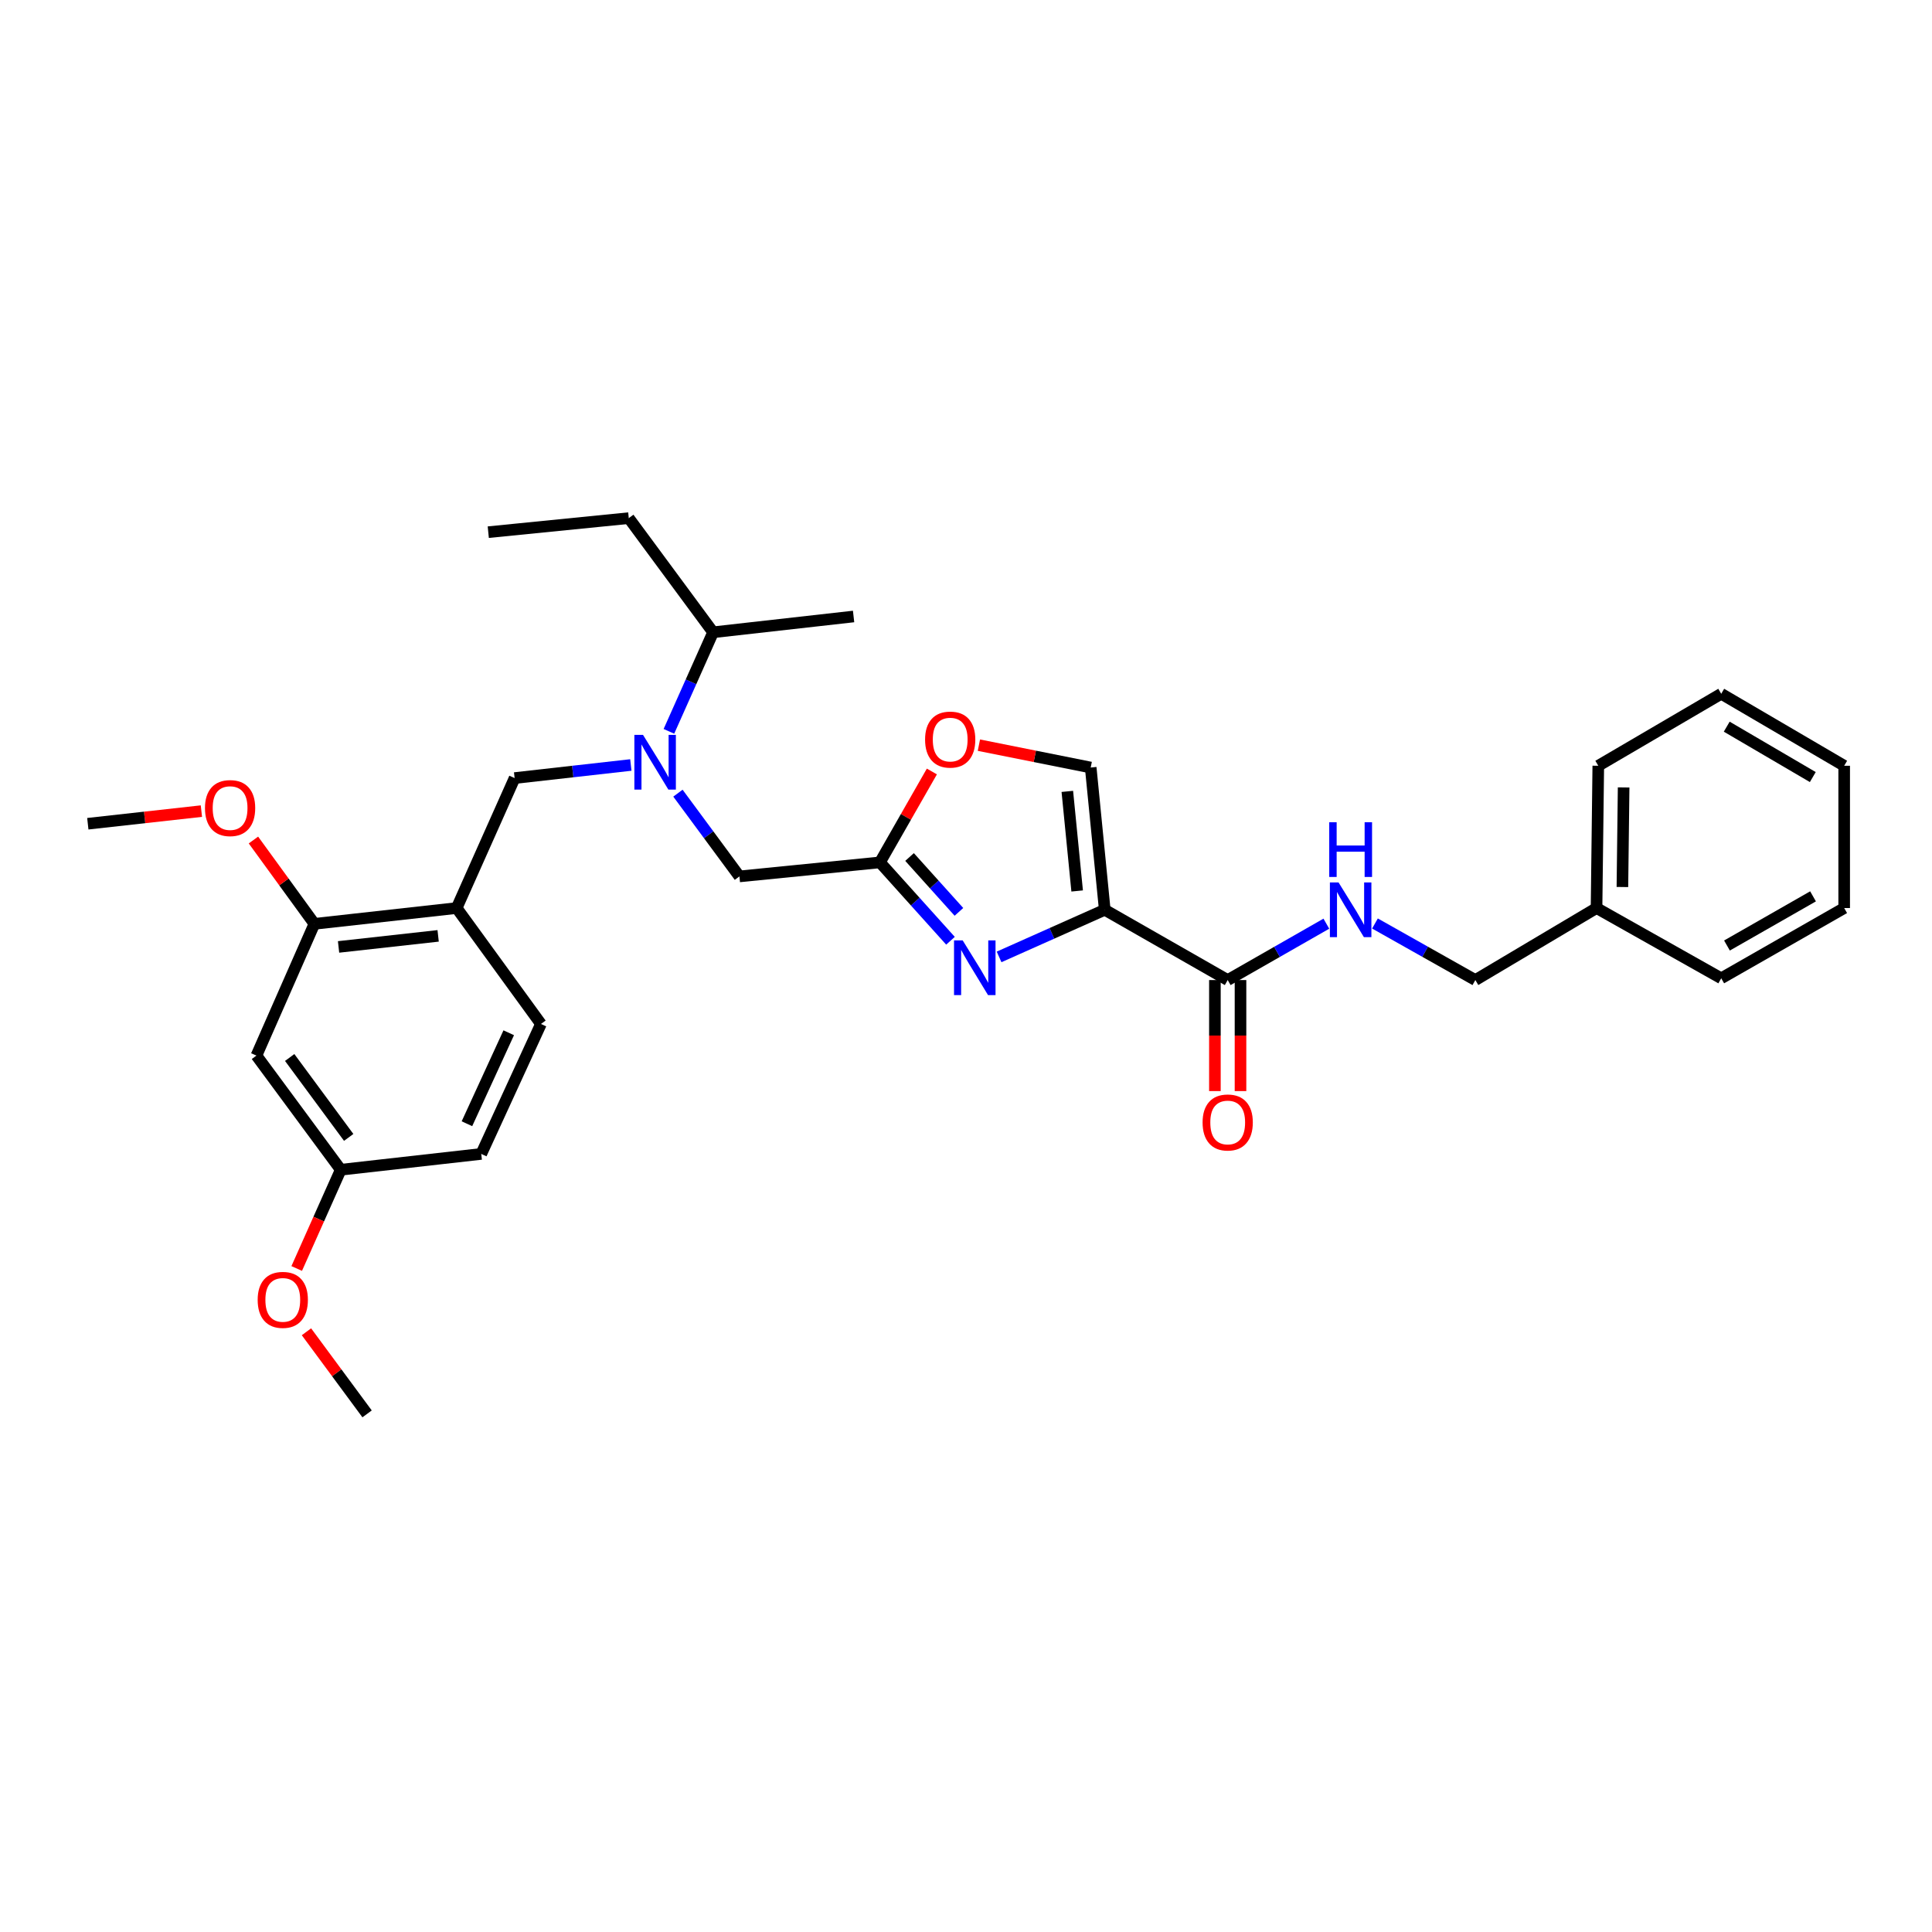<?xml version='1.0' encoding='iso-8859-1'?>
<svg version='1.1' baseProfile='full'
              xmlns='http://www.w3.org/2000/svg'
                      xmlns:rdkit='http://www.rdkit.org/xml'
                      xmlns:xlink='http://www.w3.org/1999/xlink'
                  xml:space='preserve'
width='1000px' height='1000px' viewBox='0 0 1000 1000'>
<!-- END OF HEADER -->
<rect style='opacity:1.0;fill:#FFFFFF;stroke:none' width='1000' height='1000' x='0' y='0'> </rect>
<path class='bond-0' d='M 826.365,470.002 L 763.637,507.275' style='fill:none;fill-rule:evenodd;stroke:#000000;stroke-width:6px;stroke-linecap:butt;stroke-linejoin:miter;stroke-opacity:1' />
<path class='bond-1' d='M 826.365,470.002 L 827.27,396.361' style='fill:none;fill-rule:evenodd;stroke:#000000;stroke-width:6px;stroke-linecap:butt;stroke-linejoin:miter;stroke-opacity:1' />
<path class='bond-1' d='M 839.754,459.119 L 840.388,407.57' style='fill:none;fill-rule:evenodd;stroke:#000000;stroke-width:6px;stroke-linecap:butt;stroke-linejoin:miter;stroke-opacity:1' />
<path class='bond-2' d='M 826.365,470.002 L 890.904,506.362' style='fill:none;fill-rule:evenodd;stroke:#000000;stroke-width:6px;stroke-linecap:butt;stroke-linejoin:miter;stroke-opacity:1' />
<path class='bond-3' d='M 628.829,507.275 L 628.829,536.011' style='fill:none;fill-rule:evenodd;stroke:#000000;stroke-width:6px;stroke-linecap:butt;stroke-linejoin:miter;stroke-opacity:1' />
<path class='bond-3' d='M 628.829,536.011 L 628.829,564.747' style='fill:none;fill-rule:evenodd;stroke:#FF0000;stroke-width:6px;stroke-linecap:butt;stroke-linejoin:miter;stroke-opacity:1' />
<path class='bond-3' d='M 642.083,507.275 L 642.083,536.011' style='fill:none;fill-rule:evenodd;stroke:#000000;stroke-width:6px;stroke-linecap:butt;stroke-linejoin:miter;stroke-opacity:1' />
<path class='bond-3' d='M 642.083,536.011 L 642.083,564.747' style='fill:none;fill-rule:evenodd;stroke:#FF0000;stroke-width:6px;stroke-linecap:butt;stroke-linejoin:miter;stroke-opacity:1' />
<path class='bond-4' d='M 635.456,507.275 L 660.987,492.684' style='fill:none;fill-rule:evenodd;stroke:#000000;stroke-width:6px;stroke-linecap:butt;stroke-linejoin:miter;stroke-opacity:1' />
<path class='bond-4' d='M 660.987,492.684 L 686.517,478.093' style='fill:none;fill-rule:evenodd;stroke:#0000FF;stroke-width:6px;stroke-linecap:butt;stroke-linejoin:miter;stroke-opacity:1' />
<path class='bond-5' d='M 635.456,507.275 L 571.815,470.908' style='fill:none;fill-rule:evenodd;stroke:#000000;stroke-width:6px;stroke-linecap:butt;stroke-linejoin:miter;stroke-opacity:1' />
<path class='bond-6' d='M 711.682,478.002 L 737.659,492.639' style='fill:none;fill-rule:evenodd;stroke:#0000FF;stroke-width:6px;stroke-linecap:butt;stroke-linejoin:miter;stroke-opacity:1' />
<path class='bond-6' d='M 737.659,492.639 L 763.637,507.275' style='fill:none;fill-rule:evenodd;stroke:#000000;stroke-width:6px;stroke-linecap:butt;stroke-linejoin:miter;stroke-opacity:1' />
<path class='bond-7' d='M 350.902,410.539 L 366.813,432.086' style='fill:none;fill-rule:evenodd;stroke:#0000FF;stroke-width:6px;stroke-linecap:butt;stroke-linejoin:miter;stroke-opacity:1' />
<path class='bond-7' d='M 366.813,432.086 L 382.724,453.633' style='fill:none;fill-rule:evenodd;stroke:#000000;stroke-width:6px;stroke-linecap:butt;stroke-linejoin:miter;stroke-opacity:1' />
<path class='bond-8' d='M 326.52,395.958 L 296.441,399.344' style='fill:none;fill-rule:evenodd;stroke:#0000FF;stroke-width:6px;stroke-linecap:butt;stroke-linejoin:miter;stroke-opacity:1' />
<path class='bond-8' d='M 296.441,399.344 L 266.362,402.73' style='fill:none;fill-rule:evenodd;stroke:#000000;stroke-width:6px;stroke-linecap:butt;stroke-linejoin:miter;stroke-opacity:1' />
<path class='bond-9' d='M 346.227,378.541 L 357.661,352.906' style='fill:none;fill-rule:evenodd;stroke:#0000FF;stroke-width:6px;stroke-linecap:butt;stroke-linejoin:miter;stroke-opacity:1' />
<path class='bond-9' d='M 357.661,352.906 L 369.095,327.271' style='fill:none;fill-rule:evenodd;stroke:#000000;stroke-width:6px;stroke-linecap:butt;stroke-linejoin:miter;stroke-opacity:1' />
<path class='bond-10' d='M 382.724,453.633 L 455.452,446.366' style='fill:none;fill-rule:evenodd;stroke:#000000;stroke-width:6px;stroke-linecap:butt;stroke-linejoin:miter;stroke-opacity:1' />
<path class='bond-11' d='M 266.362,402.73 L 236.363,470.002' style='fill:none;fill-rule:evenodd;stroke:#000000;stroke-width:6px;stroke-linecap:butt;stroke-linejoin:miter;stroke-opacity:1' />
<path class='bond-12' d='M 517.125,495.295 L 544.47,483.101' style='fill:none;fill-rule:evenodd;stroke:#0000FF;stroke-width:6px;stroke-linecap:butt;stroke-linejoin:miter;stroke-opacity:1' />
<path class='bond-12' d='M 544.47,483.101 L 571.815,470.908' style='fill:none;fill-rule:evenodd;stroke:#000000;stroke-width:6px;stroke-linecap:butt;stroke-linejoin:miter;stroke-opacity:1' />
<path class='bond-13' d='M 491.969,486.935 L 473.71,466.651' style='fill:none;fill-rule:evenodd;stroke:#0000FF;stroke-width:6px;stroke-linecap:butt;stroke-linejoin:miter;stroke-opacity:1' />
<path class='bond-13' d='M 473.71,466.651 L 455.452,446.366' style='fill:none;fill-rule:evenodd;stroke:#000000;stroke-width:6px;stroke-linecap:butt;stroke-linejoin:miter;stroke-opacity:1' />
<path class='bond-13' d='M 496.342,471.983 L 483.561,457.784' style='fill:none;fill-rule:evenodd;stroke:#0000FF;stroke-width:6px;stroke-linecap:butt;stroke-linejoin:miter;stroke-opacity:1' />
<path class='bond-13' d='M 483.561,457.784 L 470.781,443.584' style='fill:none;fill-rule:evenodd;stroke:#000000;stroke-width:6px;stroke-linecap:butt;stroke-linejoin:miter;stroke-opacity:1' />
<path class='bond-14' d='M 571.815,470.908 L 564.547,397.274' style='fill:none;fill-rule:evenodd;stroke:#000000;stroke-width:6px;stroke-linecap:butt;stroke-linejoin:miter;stroke-opacity:1' />
<path class='bond-14' d='M 557.534,461.164 L 552.447,409.621' style='fill:none;fill-rule:evenodd;stroke:#000000;stroke-width:6px;stroke-linecap:butt;stroke-linejoin:miter;stroke-opacity:1' />
<path class='bond-15' d='M 564.547,397.274 L 535.61,391.485' style='fill:none;fill-rule:evenodd;stroke:#000000;stroke-width:6px;stroke-linecap:butt;stroke-linejoin:miter;stroke-opacity:1' />
<path class='bond-15' d='M 535.61,391.485 L 506.674,385.696' style='fill:none;fill-rule:evenodd;stroke:#FF0000;stroke-width:6px;stroke-linecap:butt;stroke-linejoin:miter;stroke-opacity:1' />
<path class='bond-16' d='M 162.73,478.182 L 236.363,470.002' style='fill:none;fill-rule:evenodd;stroke:#000000;stroke-width:6px;stroke-linecap:butt;stroke-linejoin:miter;stroke-opacity:1' />
<path class='bond-16' d='M 175.239,490.128 L 226.782,484.402' style='fill:none;fill-rule:evenodd;stroke:#000000;stroke-width:6px;stroke-linecap:butt;stroke-linejoin:miter;stroke-opacity:1' />
<path class='bond-17' d='M 162.73,478.182 L 132.732,546.367' style='fill:none;fill-rule:evenodd;stroke:#000000;stroke-width:6px;stroke-linecap:butt;stroke-linejoin:miter;stroke-opacity:1' />
<path class='bond-18' d='M 162.73,478.182 L 146.954,456.488' style='fill:none;fill-rule:evenodd;stroke:#000000;stroke-width:6px;stroke-linecap:butt;stroke-linejoin:miter;stroke-opacity:1' />
<path class='bond-18' d='M 146.954,456.488 L 131.178,434.794' style='fill:none;fill-rule:evenodd;stroke:#FF0000;stroke-width:6px;stroke-linecap:butt;stroke-linejoin:miter;stroke-opacity:1' />
<path class='bond-19' d='M 236.363,470.002 L 279.999,529.998' style='fill:none;fill-rule:evenodd;stroke:#000000;stroke-width:6px;stroke-linecap:butt;stroke-linejoin:miter;stroke-opacity:1' />
<path class='bond-20' d='M 369.095,327.271 L 325.452,268.18' style='fill:none;fill-rule:evenodd;stroke:#000000;stroke-width:6px;stroke-linecap:butt;stroke-linejoin:miter;stroke-opacity:1' />
<path class='bond-21' d='M 369.095,327.271 L 441.815,319.09' style='fill:none;fill-rule:evenodd;stroke:#000000;stroke-width:6px;stroke-linecap:butt;stroke-linejoin:miter;stroke-opacity:1' />
<path class='bond-22' d='M 325.452,268.18 L 252.732,275.455' style='fill:none;fill-rule:evenodd;stroke:#000000;stroke-width:6px;stroke-linecap:butt;stroke-linejoin:miter;stroke-opacity:1' />
<path class='bond-23' d='M 132.732,546.367 L 176.367,605.458' style='fill:none;fill-rule:evenodd;stroke:#000000;stroke-width:6px;stroke-linecap:butt;stroke-linejoin:miter;stroke-opacity:1' />
<path class='bond-23' d='M 149.939,547.357 L 180.484,588.721' style='fill:none;fill-rule:evenodd;stroke:#000000;stroke-width:6px;stroke-linecap:butt;stroke-linejoin:miter;stroke-opacity:1' />
<path class='bond-24' d='M 279.999,529.998 L 249.095,597.27' style='fill:none;fill-rule:evenodd;stroke:#000000;stroke-width:6px;stroke-linecap:butt;stroke-linejoin:miter;stroke-opacity:1' />
<path class='bond-24' d='M 263.319,534.556 L 241.686,581.646' style='fill:none;fill-rule:evenodd;stroke:#000000;stroke-width:6px;stroke-linecap:butt;stroke-linejoin:miter;stroke-opacity:1' />
<path class='bond-25' d='M 176.367,605.458 L 249.095,597.27' style='fill:none;fill-rule:evenodd;stroke:#000000;stroke-width:6px;stroke-linecap:butt;stroke-linejoin:miter;stroke-opacity:1' />
<path class='bond-26' d='M 176.367,605.458 L 164.971,631.013' style='fill:none;fill-rule:evenodd;stroke:#000000;stroke-width:6px;stroke-linecap:butt;stroke-linejoin:miter;stroke-opacity:1' />
<path class='bond-26' d='M 164.971,631.013 L 153.576,656.567' style='fill:none;fill-rule:evenodd;stroke:#FF0000;stroke-width:6px;stroke-linecap:butt;stroke-linejoin:miter;stroke-opacity:1' />
<path class='bond-27' d='M 104.243,419.83 L 74.849,423.098' style='fill:none;fill-rule:evenodd;stroke:#FF0000;stroke-width:6px;stroke-linecap:butt;stroke-linejoin:miter;stroke-opacity:1' />
<path class='bond-27' d='M 74.849,423.098 L 45.455,426.367' style='fill:none;fill-rule:evenodd;stroke:#000000;stroke-width:6px;stroke-linecap:butt;stroke-linejoin:miter;stroke-opacity:1' />
<path class='bond-28' d='M 158.624,689.325 L 174.314,710.572' style='fill:none;fill-rule:evenodd;stroke:#FF0000;stroke-width:6px;stroke-linecap:butt;stroke-linejoin:miter;stroke-opacity:1' />
<path class='bond-28' d='M 174.314,710.572 L 190.004,731.82' style='fill:none;fill-rule:evenodd;stroke:#000000;stroke-width:6px;stroke-linecap:butt;stroke-linejoin:miter;stroke-opacity:1' />
<path class='bond-29' d='M 482.338,399.317 L 468.895,422.841' style='fill:none;fill-rule:evenodd;stroke:#FF0000;stroke-width:6px;stroke-linecap:butt;stroke-linejoin:miter;stroke-opacity:1' />
<path class='bond-29' d='M 468.895,422.841 L 455.452,446.366' style='fill:none;fill-rule:evenodd;stroke:#000000;stroke-width:6px;stroke-linecap:butt;stroke-linejoin:miter;stroke-opacity:1' />
<path class='bond-30' d='M 827.27,396.361 L 890.904,359.095' style='fill:none;fill-rule:evenodd;stroke:#000000;stroke-width:6px;stroke-linecap:butt;stroke-linejoin:miter;stroke-opacity:1' />
<path class='bond-31' d='M 890.904,506.362 L 954.545,470.002' style='fill:none;fill-rule:evenodd;stroke:#000000;stroke-width:6px;stroke-linecap:butt;stroke-linejoin:miter;stroke-opacity:1' />
<path class='bond-31' d='M 893.875,489.4 L 938.424,463.948' style='fill:none;fill-rule:evenodd;stroke:#000000;stroke-width:6px;stroke-linecap:butt;stroke-linejoin:miter;stroke-opacity:1' />
<path class='bond-32' d='M 890.904,359.095 L 954.545,396.361' style='fill:none;fill-rule:evenodd;stroke:#000000;stroke-width:6px;stroke-linecap:butt;stroke-linejoin:miter;stroke-opacity:1' />
<path class='bond-32' d='M 893.753,376.123 L 938.302,402.209' style='fill:none;fill-rule:evenodd;stroke:#000000;stroke-width:6px;stroke-linecap:butt;stroke-linejoin:miter;stroke-opacity:1' />
<path class='bond-33' d='M 954.545,470.002 L 954.545,396.361' style='fill:none;fill-rule:evenodd;stroke:#000000;stroke-width:6px;stroke-linecap:butt;stroke-linejoin:miter;stroke-opacity:1' />
<path  class='atom-2' d='M 622.456 580.988
Q 622.456 574.188, 625.816 570.388
Q 629.176 566.588, 635.456 566.588
Q 641.736 566.588, 645.096 570.388
Q 648.456 574.188, 648.456 580.988
Q 648.456 587.868, 645.056 591.788
Q 641.656 595.668, 635.456 595.668
Q 629.216 595.668, 625.816 591.788
Q 622.456 587.908, 622.456 580.988
M 635.456 592.468
Q 639.776 592.468, 642.096 589.588
Q 644.456 586.668, 644.456 580.988
Q 644.456 575.428, 642.096 572.628
Q 639.776 569.788, 635.456 569.788
Q 631.136 569.788, 628.776 572.588
Q 626.456 575.388, 626.456 580.988
Q 626.456 586.708, 628.776 589.588
Q 631.136 592.468, 635.456 592.468
' fill='#FF0000'/>
<path  class='atom-3' d='M 692.83 456.748
L 702.11 471.748
Q 703.03 473.228, 704.51 475.908
Q 705.99 478.588, 706.07 478.748
L 706.07 456.748
L 709.83 456.748
L 709.83 485.068
L 705.95 485.068
L 695.99 468.668
Q 694.83 466.748, 693.59 464.548
Q 692.39 462.348, 692.03 461.668
L 692.03 485.068
L 688.35 485.068
L 688.35 456.748
L 692.83 456.748
' fill='#0000FF'/>
<path  class='atom-3' d='M 688.01 425.596
L 691.85 425.596
L 691.85 437.636
L 706.33 437.636
L 706.33 425.596
L 710.17 425.596
L 710.17 453.916
L 706.33 453.916
L 706.33 440.836
L 691.85 440.836
L 691.85 453.916
L 688.01 453.916
L 688.01 425.596
' fill='#0000FF'/>
<path  class='atom-5' d='M 332.829 380.382
L 342.109 395.382
Q 343.029 396.862, 344.509 399.542
Q 345.989 402.222, 346.069 402.382
L 346.069 380.382
L 349.829 380.382
L 349.829 408.702
L 345.949 408.702
L 335.989 392.302
Q 334.829 390.382, 333.589 388.182
Q 332.389 385.982, 332.029 385.302
L 332.029 408.702
L 328.349 408.702
L 328.349 380.382
L 332.829 380.382
' fill='#0000FF'/>
<path  class='atom-8' d='M 498.283 486.746
L 507.563 501.746
Q 508.483 503.226, 509.963 505.906
Q 511.443 508.586, 511.523 508.746
L 511.523 486.746
L 515.283 486.746
L 515.283 515.066
L 511.403 515.066
L 501.443 498.666
Q 500.283 496.746, 499.043 494.546
Q 497.843 492.346, 497.483 491.666
L 497.483 515.066
L 493.803 515.066
L 493.803 486.746
L 498.283 486.746
' fill='#0000FF'/>
<path  class='atom-21' d='M 106.095 418.259
Q 106.095 411.459, 109.455 407.659
Q 112.815 403.859, 119.095 403.859
Q 125.375 403.859, 128.735 407.659
Q 132.095 411.459, 132.095 418.259
Q 132.095 425.139, 128.695 429.059
Q 125.295 432.939, 119.095 432.939
Q 112.855 432.939, 109.455 429.059
Q 106.095 425.179, 106.095 418.259
M 119.095 429.739
Q 123.415 429.739, 125.735 426.859
Q 128.095 423.939, 128.095 418.259
Q 128.095 412.699, 125.735 409.899
Q 123.415 407.059, 119.095 407.059
Q 114.775 407.059, 112.415 409.859
Q 110.095 412.659, 110.095 418.259
Q 110.095 423.979, 112.415 426.859
Q 114.775 429.739, 119.095 429.739
' fill='#FF0000'/>
<path  class='atom-22' d='M 133.369 672.809
Q 133.369 666.009, 136.729 662.209
Q 140.089 658.409, 146.369 658.409
Q 152.649 658.409, 156.009 662.209
Q 159.369 666.009, 159.369 672.809
Q 159.369 679.689, 155.969 683.609
Q 152.569 687.489, 146.369 687.489
Q 140.129 687.489, 136.729 683.609
Q 133.369 679.729, 133.369 672.809
M 146.369 684.289
Q 150.689 684.289, 153.009 681.409
Q 155.369 678.489, 155.369 672.809
Q 155.369 667.249, 153.009 664.449
Q 150.689 661.609, 146.369 661.609
Q 142.049 661.609, 139.689 664.409
Q 137.369 667.209, 137.369 672.809
Q 137.369 678.529, 139.689 681.409
Q 142.049 684.289, 146.369 684.289
' fill='#FF0000'/>
<path  class='atom-25' d='M 478.819 382.804
Q 478.819 376.004, 482.179 372.204
Q 485.539 368.404, 491.819 368.404
Q 498.099 368.404, 501.459 372.204
Q 504.819 376.004, 504.819 382.804
Q 504.819 389.684, 501.419 393.604
Q 498.019 397.484, 491.819 397.484
Q 485.579 397.484, 482.179 393.604
Q 478.819 389.724, 478.819 382.804
M 491.819 394.284
Q 496.139 394.284, 498.459 391.404
Q 500.819 388.484, 500.819 382.804
Q 500.819 377.244, 498.459 374.444
Q 496.139 371.604, 491.819 371.604
Q 487.499 371.604, 485.139 374.404
Q 482.819 377.204, 482.819 382.804
Q 482.819 388.524, 485.139 391.404
Q 487.499 394.284, 491.819 394.284
' fill='#FF0000'/>
</svg>
